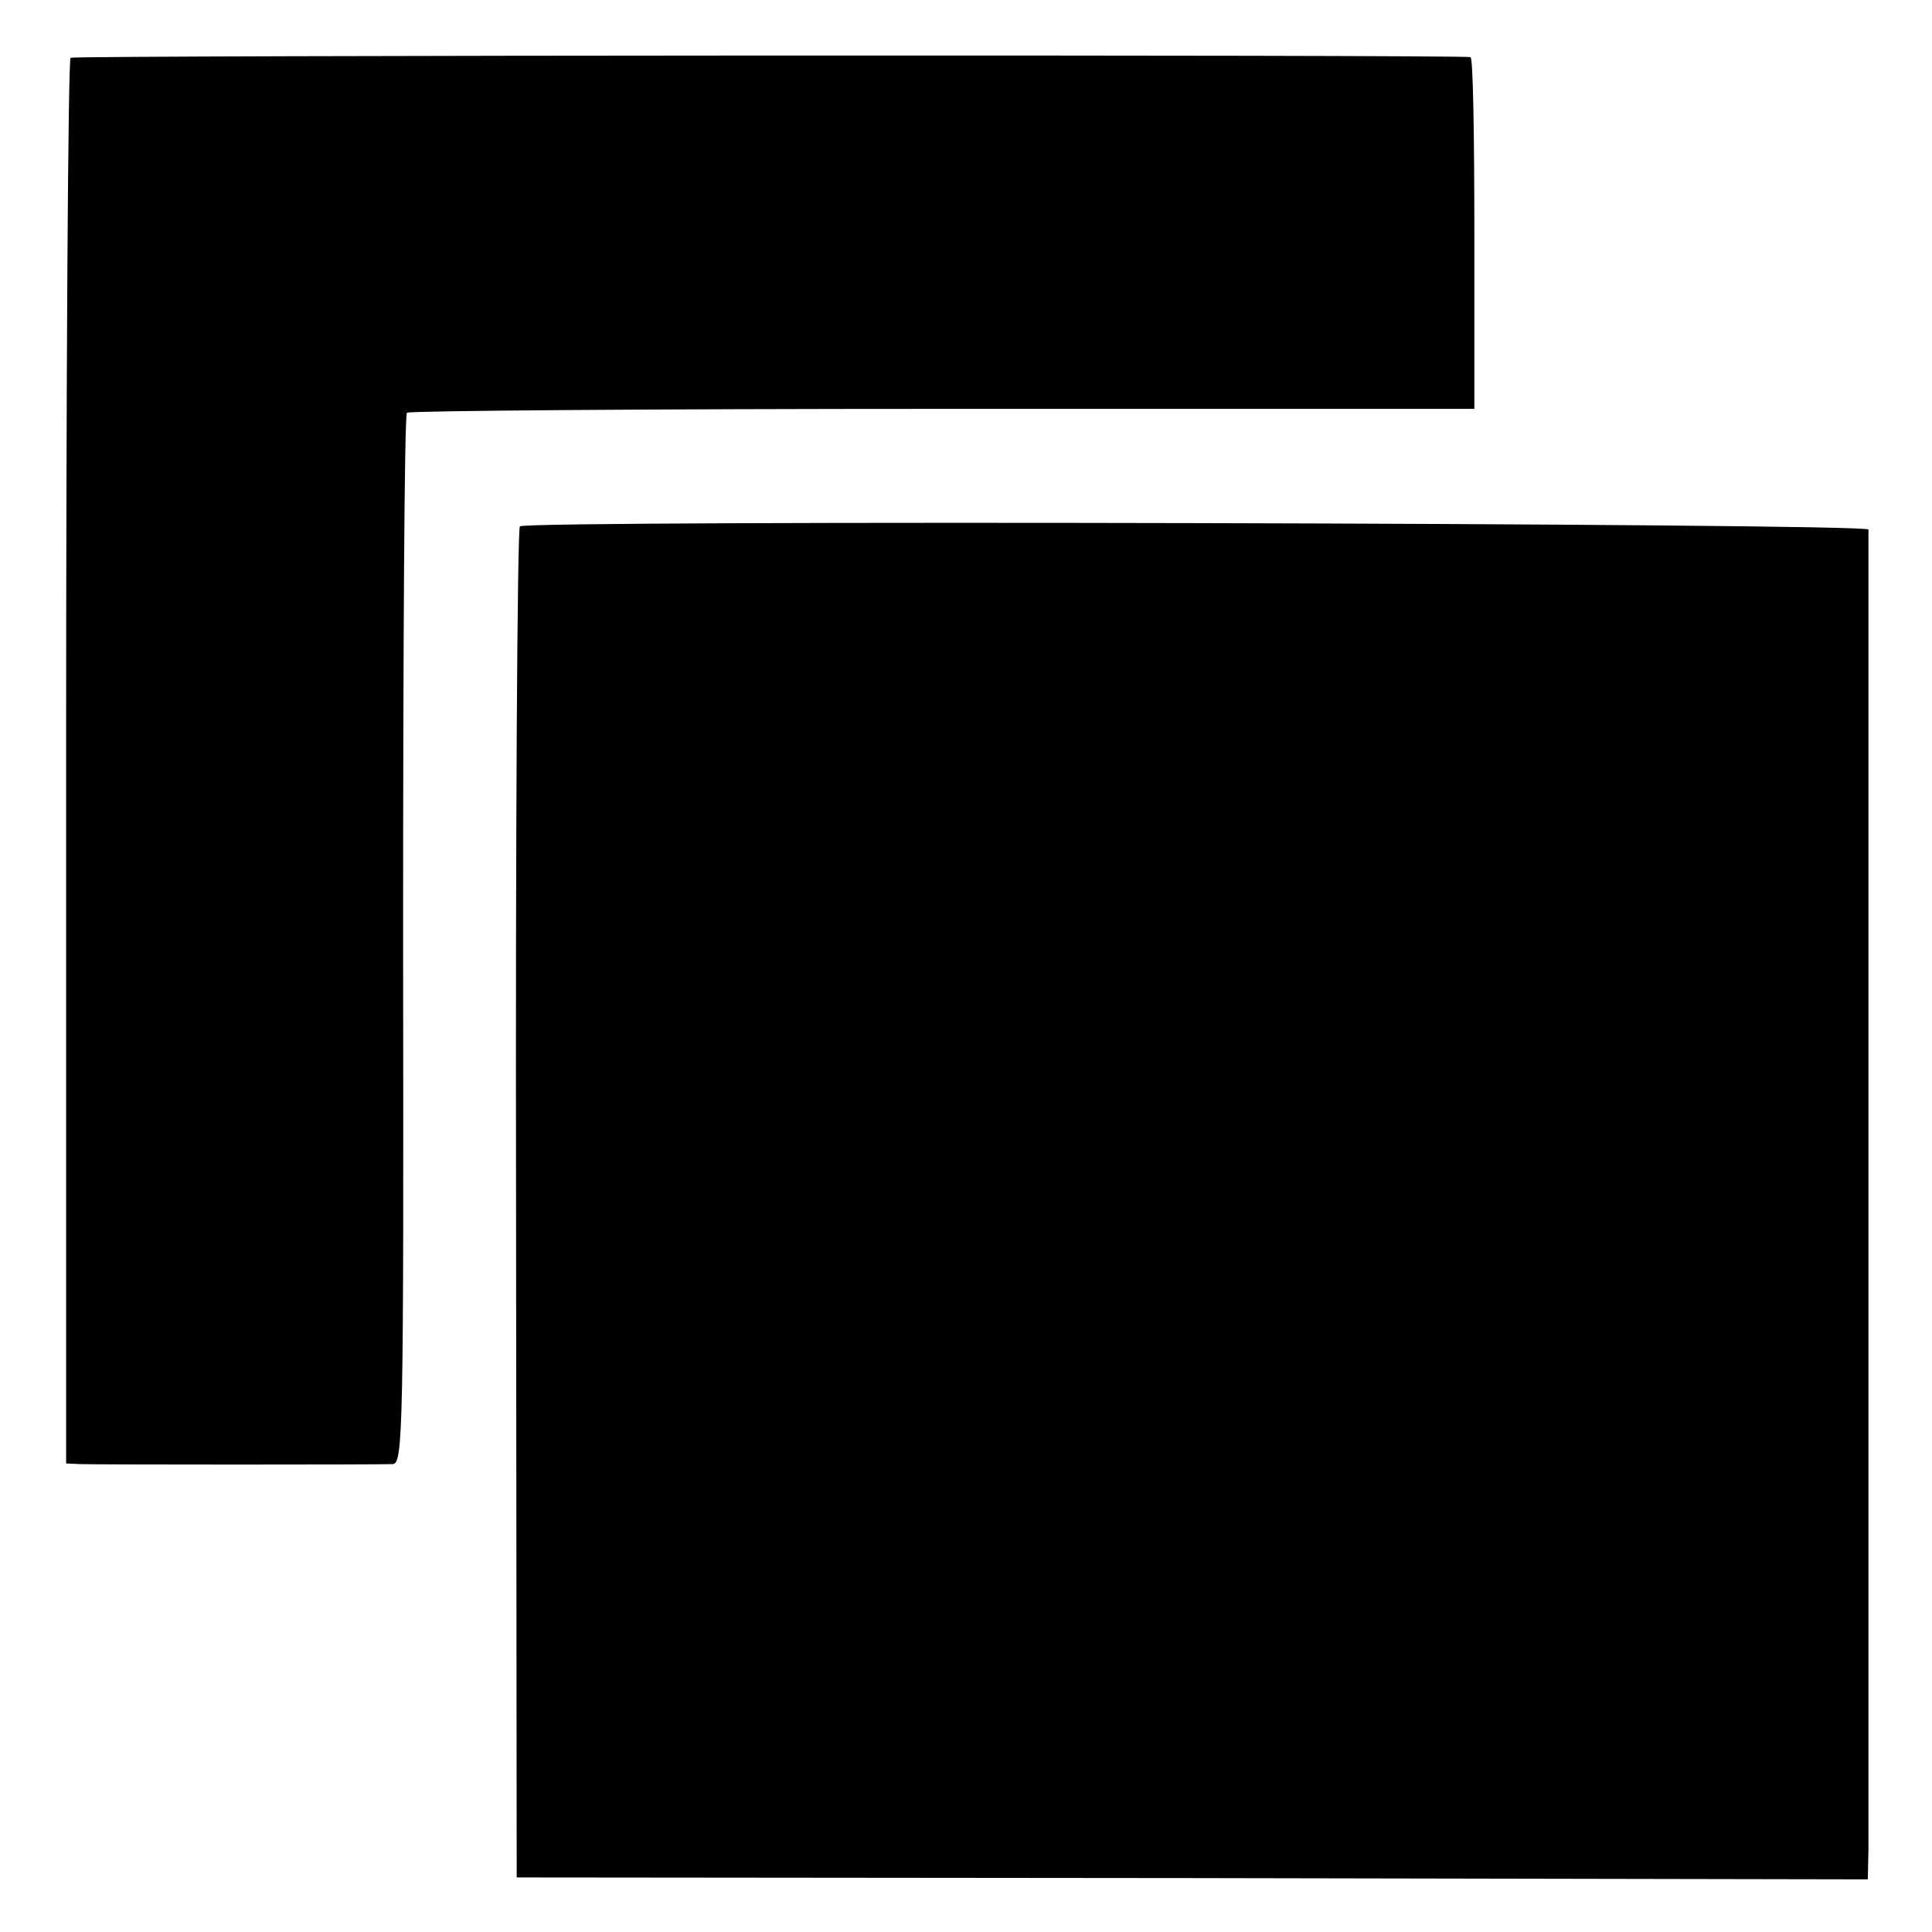 <?xml version="1.0" standalone="no"?>
<!DOCTYPE svg PUBLIC "-//W3C//DTD SVG 20010904//EN"
 "http://www.w3.org/TR/2001/REC-SVG-20010904/DTD/svg10.dtd">
<svg version="1.0" xmlns="http://www.w3.org/2000/svg"
 width="301pt" height="301pt" viewBox="0 0 301 301"
 preserveAspectRatio="xMidYMid meet">
<g transform="translate(0,301) scale(0.1,-0.1)"
fill="#000000" stroke="none">
<path d="M110 2920 c-4 -3 -7 -497 -7 -1097 l0 -1093 21 -1 c27 -1 465 -1 488
0 16 1 17 52 16 816 0 449 2 819 6 822 3 3 379 6 835 6 l828 0 0 274 c0 150
-2 274 -6 274 -20 4 -2174 3 -2181 -1z"/>
<path d="M810 2190 c-4 -3 -7 -477 -6 -1055 l1 -1050 1053 -1 1052 -2 1 47 c0
56 0 2042 0 2056 -1 10 -2085 15 -2101 5z"/>
</g>
</svg>
